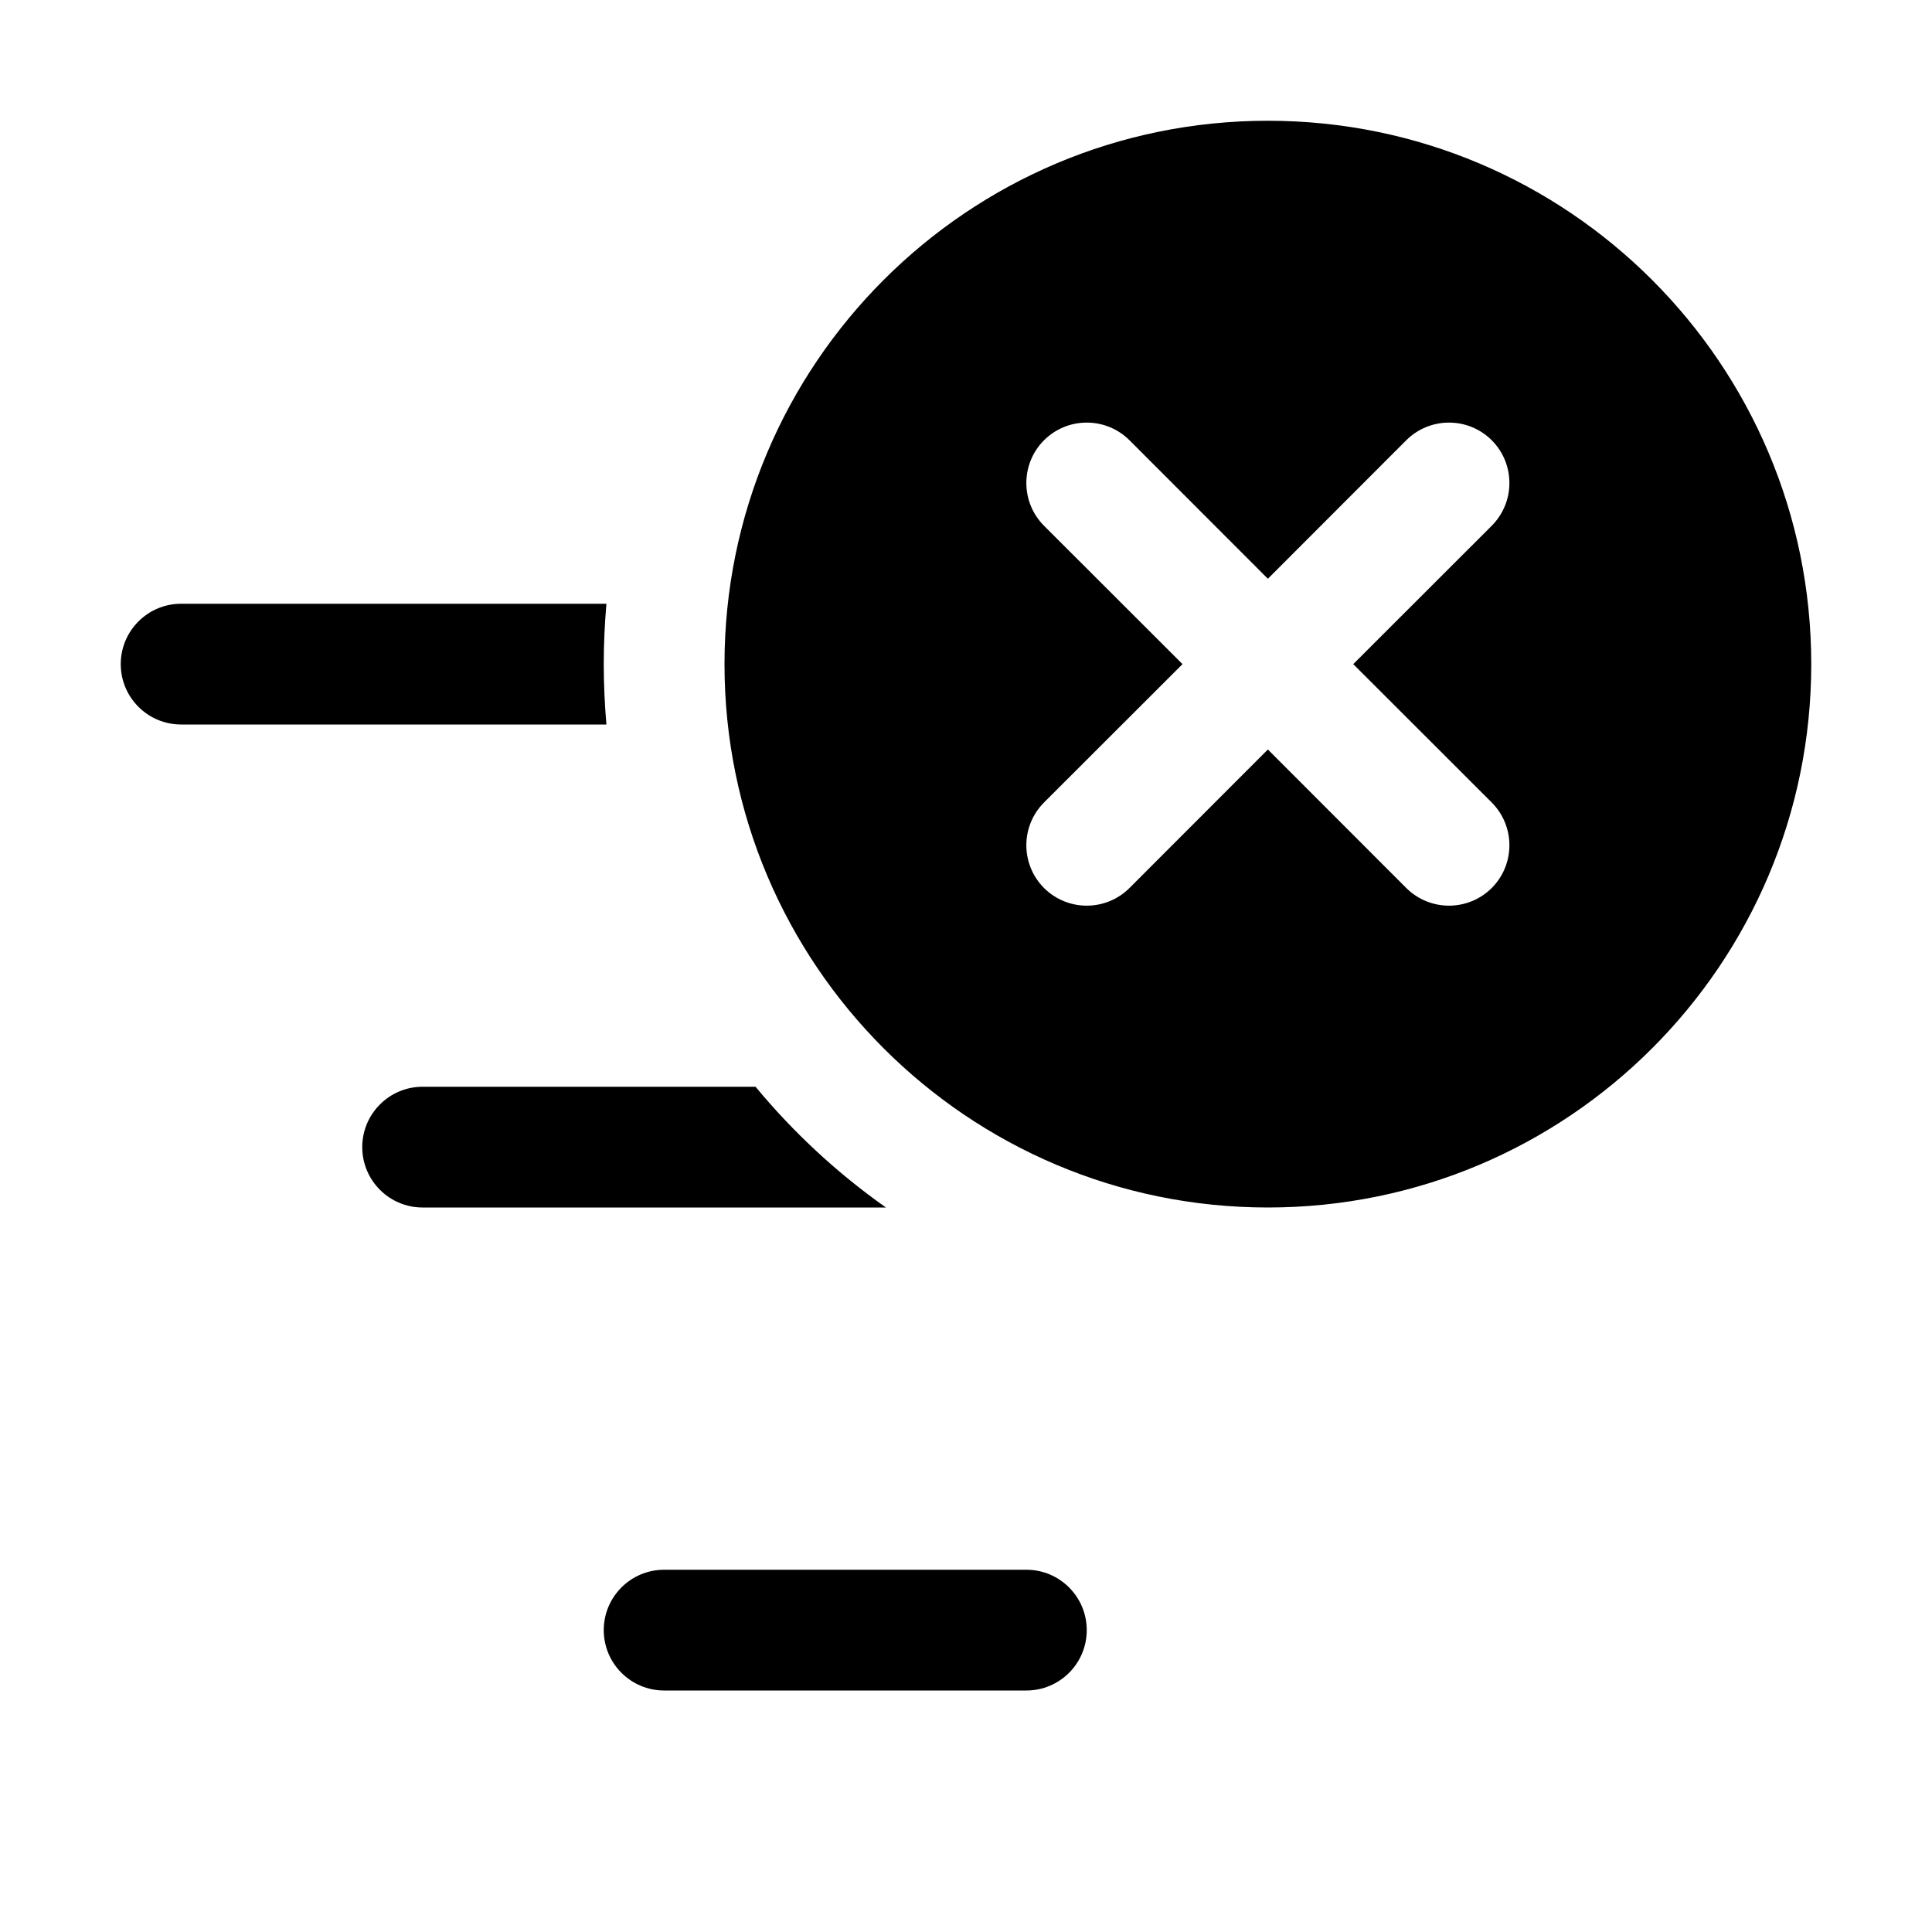 <svg xmlns="http://www.w3.org/2000/svg" viewBox="0 0 16 16" fill="none"><path d="M6.257 9C6.571 9.379 6.934 9.716 7.337 10H3.5C3.224 10 3 9.776 3 9.5C3 9.224 3.224 9 3.5 9H6.257ZM5.022 5C5.008 5.165 5 5.331 5 5.5C5 5.669 5.008 5.835 5.022 6H1.5C1.224 6 1 5.776 1 5.5C1 5.224 1.224 5 1.5 5H5.022ZM5.5 13C5.224 13 5 13.224 5 13.5C5 13.776 5.224 14 5.5 14H8.5C8.776 14 9 13.776 9 13.5C9 13.224 8.776 13 8.5 13H5.5ZM10.5 10C12.985 10 15 7.985 15 5.5C15 3.015 12.985 1 10.5 1C8.015 1 6 3.015 6 5.5C6 7.985 8.015 10 10.5 10ZM12.354 3.646C12.549 3.842 12.549 4.158 12.354 4.354L11.207 5.5L12.354 6.646C12.549 6.842 12.549 7.158 12.354 7.354C12.158 7.549 11.842 7.549 11.646 7.354L10.5 6.207L9.354 7.354C9.158 7.549 8.842 7.549 8.646 7.354C8.451 7.158 8.451 6.842 8.646 6.646L9.793 5.5L8.646 4.354C8.451 4.158 8.451 3.842 8.646 3.646C8.842 3.451 9.158 3.451 9.354 3.646L10.5 4.793L11.646 3.646C11.842 3.451 12.158 3.451 12.354 3.646Z" fill="currentColor"/></svg>